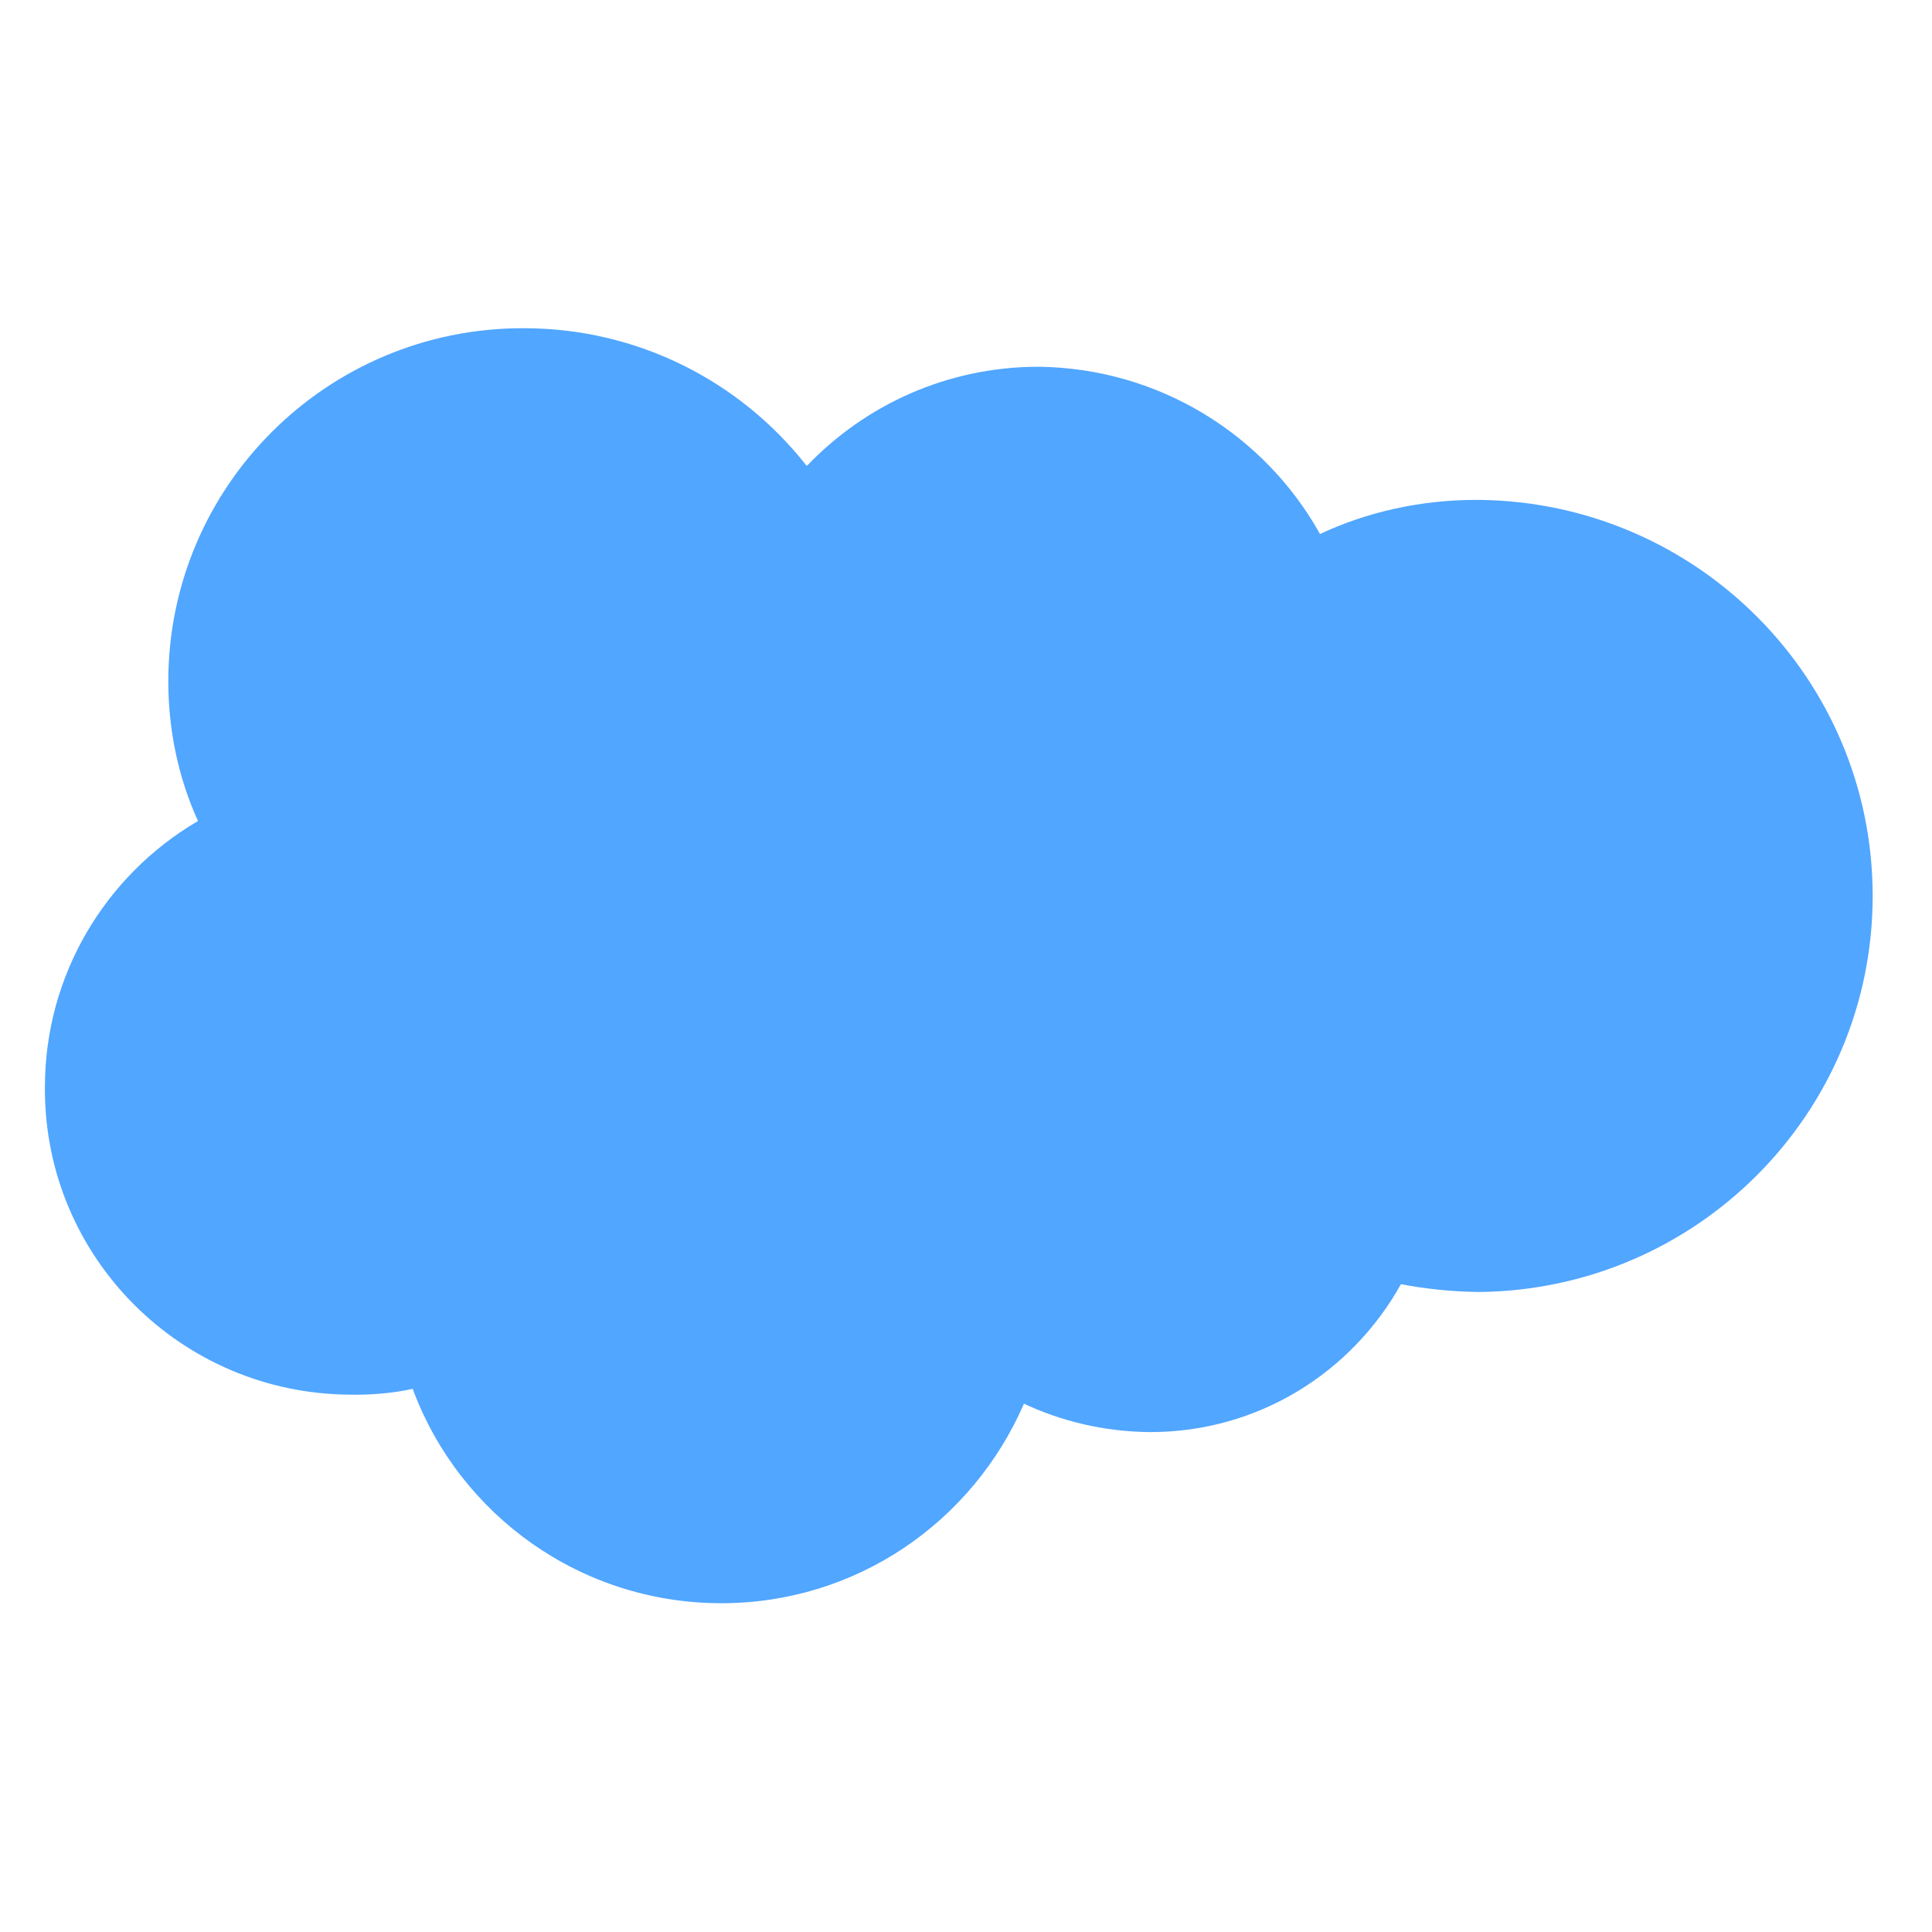<?xml version="1.0" encoding="UTF-8" standalone="no"?>
<!DOCTYPE svg PUBLIC "-//W3C//DTD SVG 1.1//EN" "http://www.w3.org/Graphics/SVG/1.1/DTD/svg11.dtd">
<svg width="100%" height="100%" viewBox="0 0 40 40" version="1.1" xmlns="http://www.w3.org/2000/svg" xmlns:xlink="http://www.w3.org/1999/xlink" xml:space="preserve" xmlns:serif="http://www.serif.com/" style="fill-rule:evenodd;clip-rule:evenodd;stroke-linejoin:round;stroke-miterlimit:2;">
    <g transform="matrix(1,0,0,1,-19277.9,-7665.67)">
        <g transform="matrix(2.812,0,0,2.801,17366.9,7519.72)">
            <g transform="matrix(0.018,0,0,0.018,686.647,59.243)">
                <g transform="matrix(1,0,0,1,-400,-400)">
                    <path d="M337.875,194.825C361.725,169.75 395.375,154.125 432.65,154.125L432.75,154.125C482.025,154.775 524.775,182.025 547.375,222.15L547.725,222.825C566.45,213.975 588.4,208.8 611.55,208.8L613.225,208.8L613.15,208.8C702.125,209.925 773.8,282.325 773.8,371.425C773.8,460.725 701.825,533.225 612.7,534.075L612.625,534.075C601.3,533.925 590.325,532.75 579.7,530.65L580.85,530.85C560.6,567.325 522.3,591.6 478.35,591.6L478.025,591.6L478.05,591.6C459.35,591.425 441.7,587.125 425.9,579.6L426.65,579.925C405.65,628.5 358.15,661.875 302.85,661.875C245.25,661.875 196.125,625.675 176.95,574.775L176.65,573.85C169.675,575.375 161.675,576.25 153.475,576.25C152.6,576.25 151.7,576.25 150.825,576.225L150.95,576.225C81.95,575.875 26.175,519.875 26.175,450.85L26.175,450L26.175,450.05L26.175,450C26.175,403.65 51.075,363.1 88.225,341L88.8,340.675C81.125,323.825 76.65,304.15 76.65,283.425L76.65,283.15L76.65,283.175C76.725,203.2 141.55,138.375 221.525,138.3L222.05,138.3C268.725,138.3 310.325,160.1 337.175,194.075L337.4,194.375L337.875,194.825Z" style="fill:rgb(81,166,255);fill-rule:nonzero;"/>
                </g>
            </g>
        </g>
    </g>
</svg>
